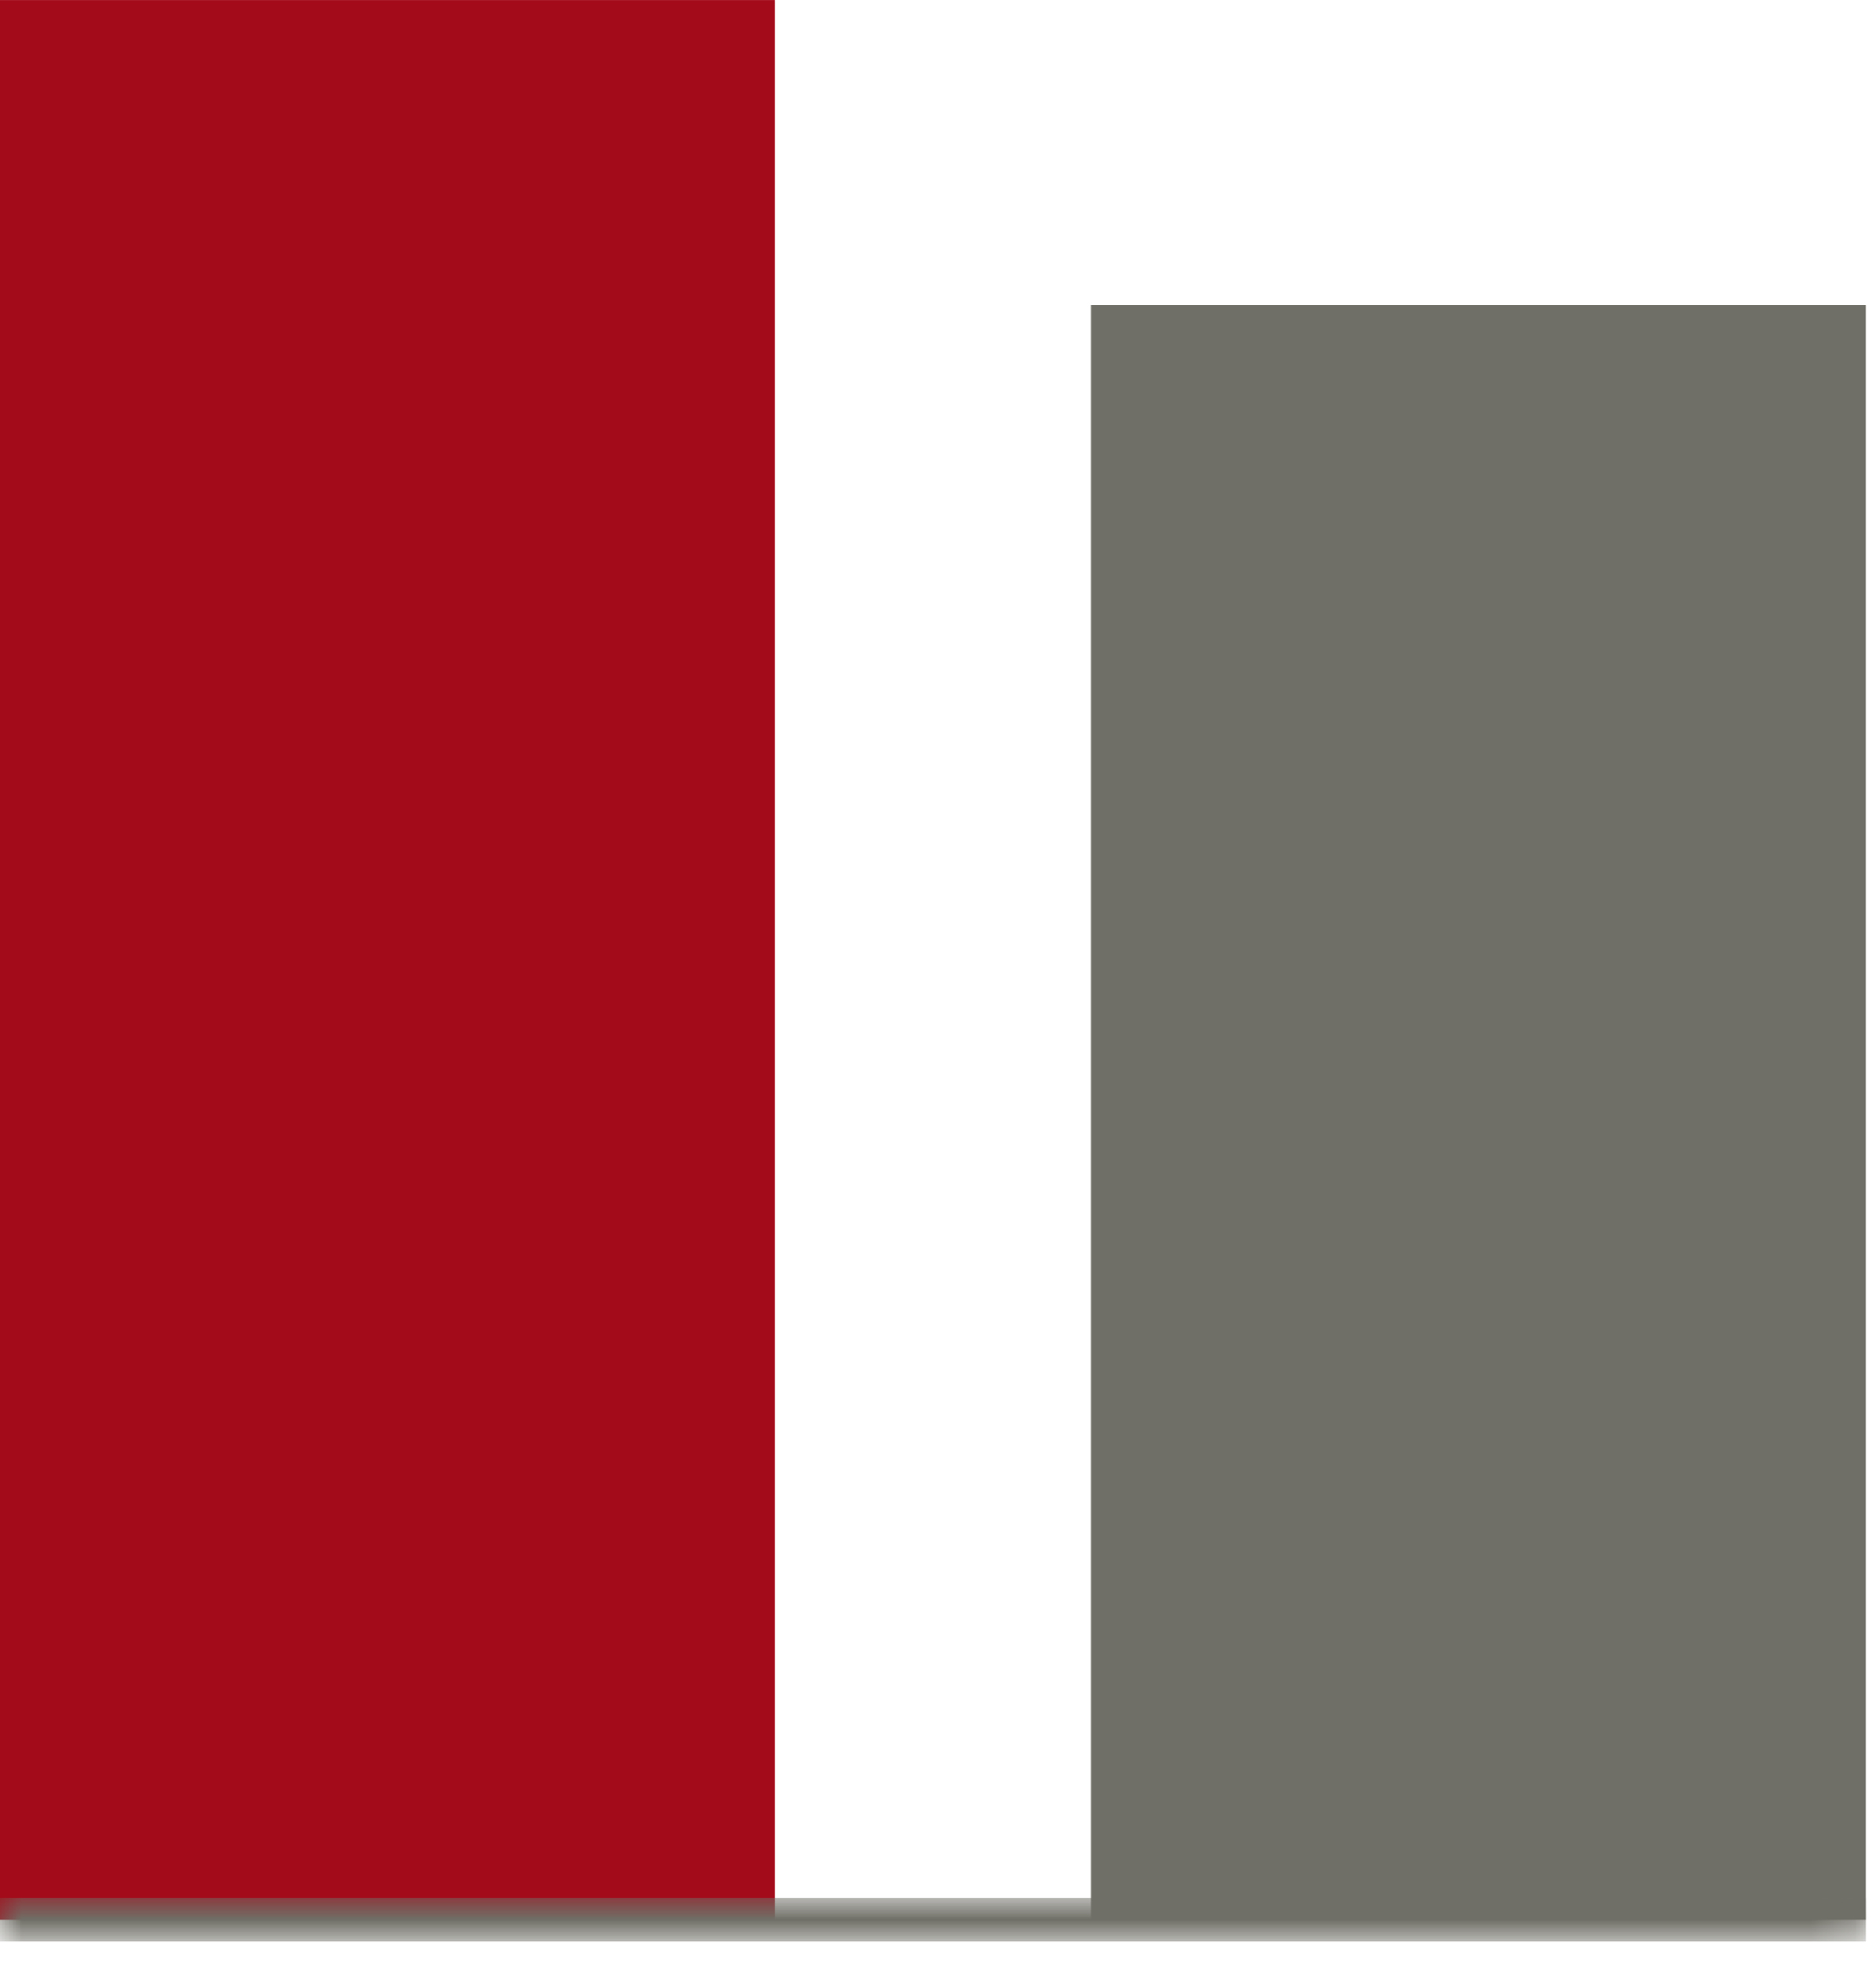 <?xml version="1.0" encoding="UTF-8"?>
<svg width="43px" height="45px" viewBox="0 0 43 45" version="1.1" xmlns="http://www.w3.org/2000/svg" xmlns:xlink="http://www.w3.org/1999/xlink">
    <!-- Generator: Sketch 61.2 (89653) - https://sketch.com -->
    <title>architecture_diagramm_1</title>
    <desc>Created with Sketch.</desc>
    <defs>
        <polygon id="path-1" points="0 0.001 42.764 0.001 42.764 1 0 1"></polygon>
    </defs>
    <g id="Page-1" stroke="none" stroke-width="1" fill="none" fill-rule="evenodd">
        <g id="architecture_diagramm_1">
            <polygon id="Fill-1" fill="#A30B1A" points="0 44.001 17.763 44.001 17.763 0.001 0 0.001"></polygon>
            <polygon id="Fill-2" fill="#706F67" points="25 44.001 42.763 44.001 42.763 7.001 25 7.001"></polygon>
            <path d="M0,44.001 L42.764,44.001 L0,44.001 Z" id="Fill-3" fill="#706F67"></path>
            <g id="Group-6" transform="translate(0, 43.5)">
                <mask id="mask-2" fill="white">
                    <use xlink:href="#path-1"></use>
                </mask>
                <g id="Clip-5"></g>
                <line x1="0" y1="0.5" x2="42.764" y2="0.5" id="Stroke-4" stroke="#706F67" mask="url(#mask-2)"></line>
            </g>
        </g>
    </g>
</svg>